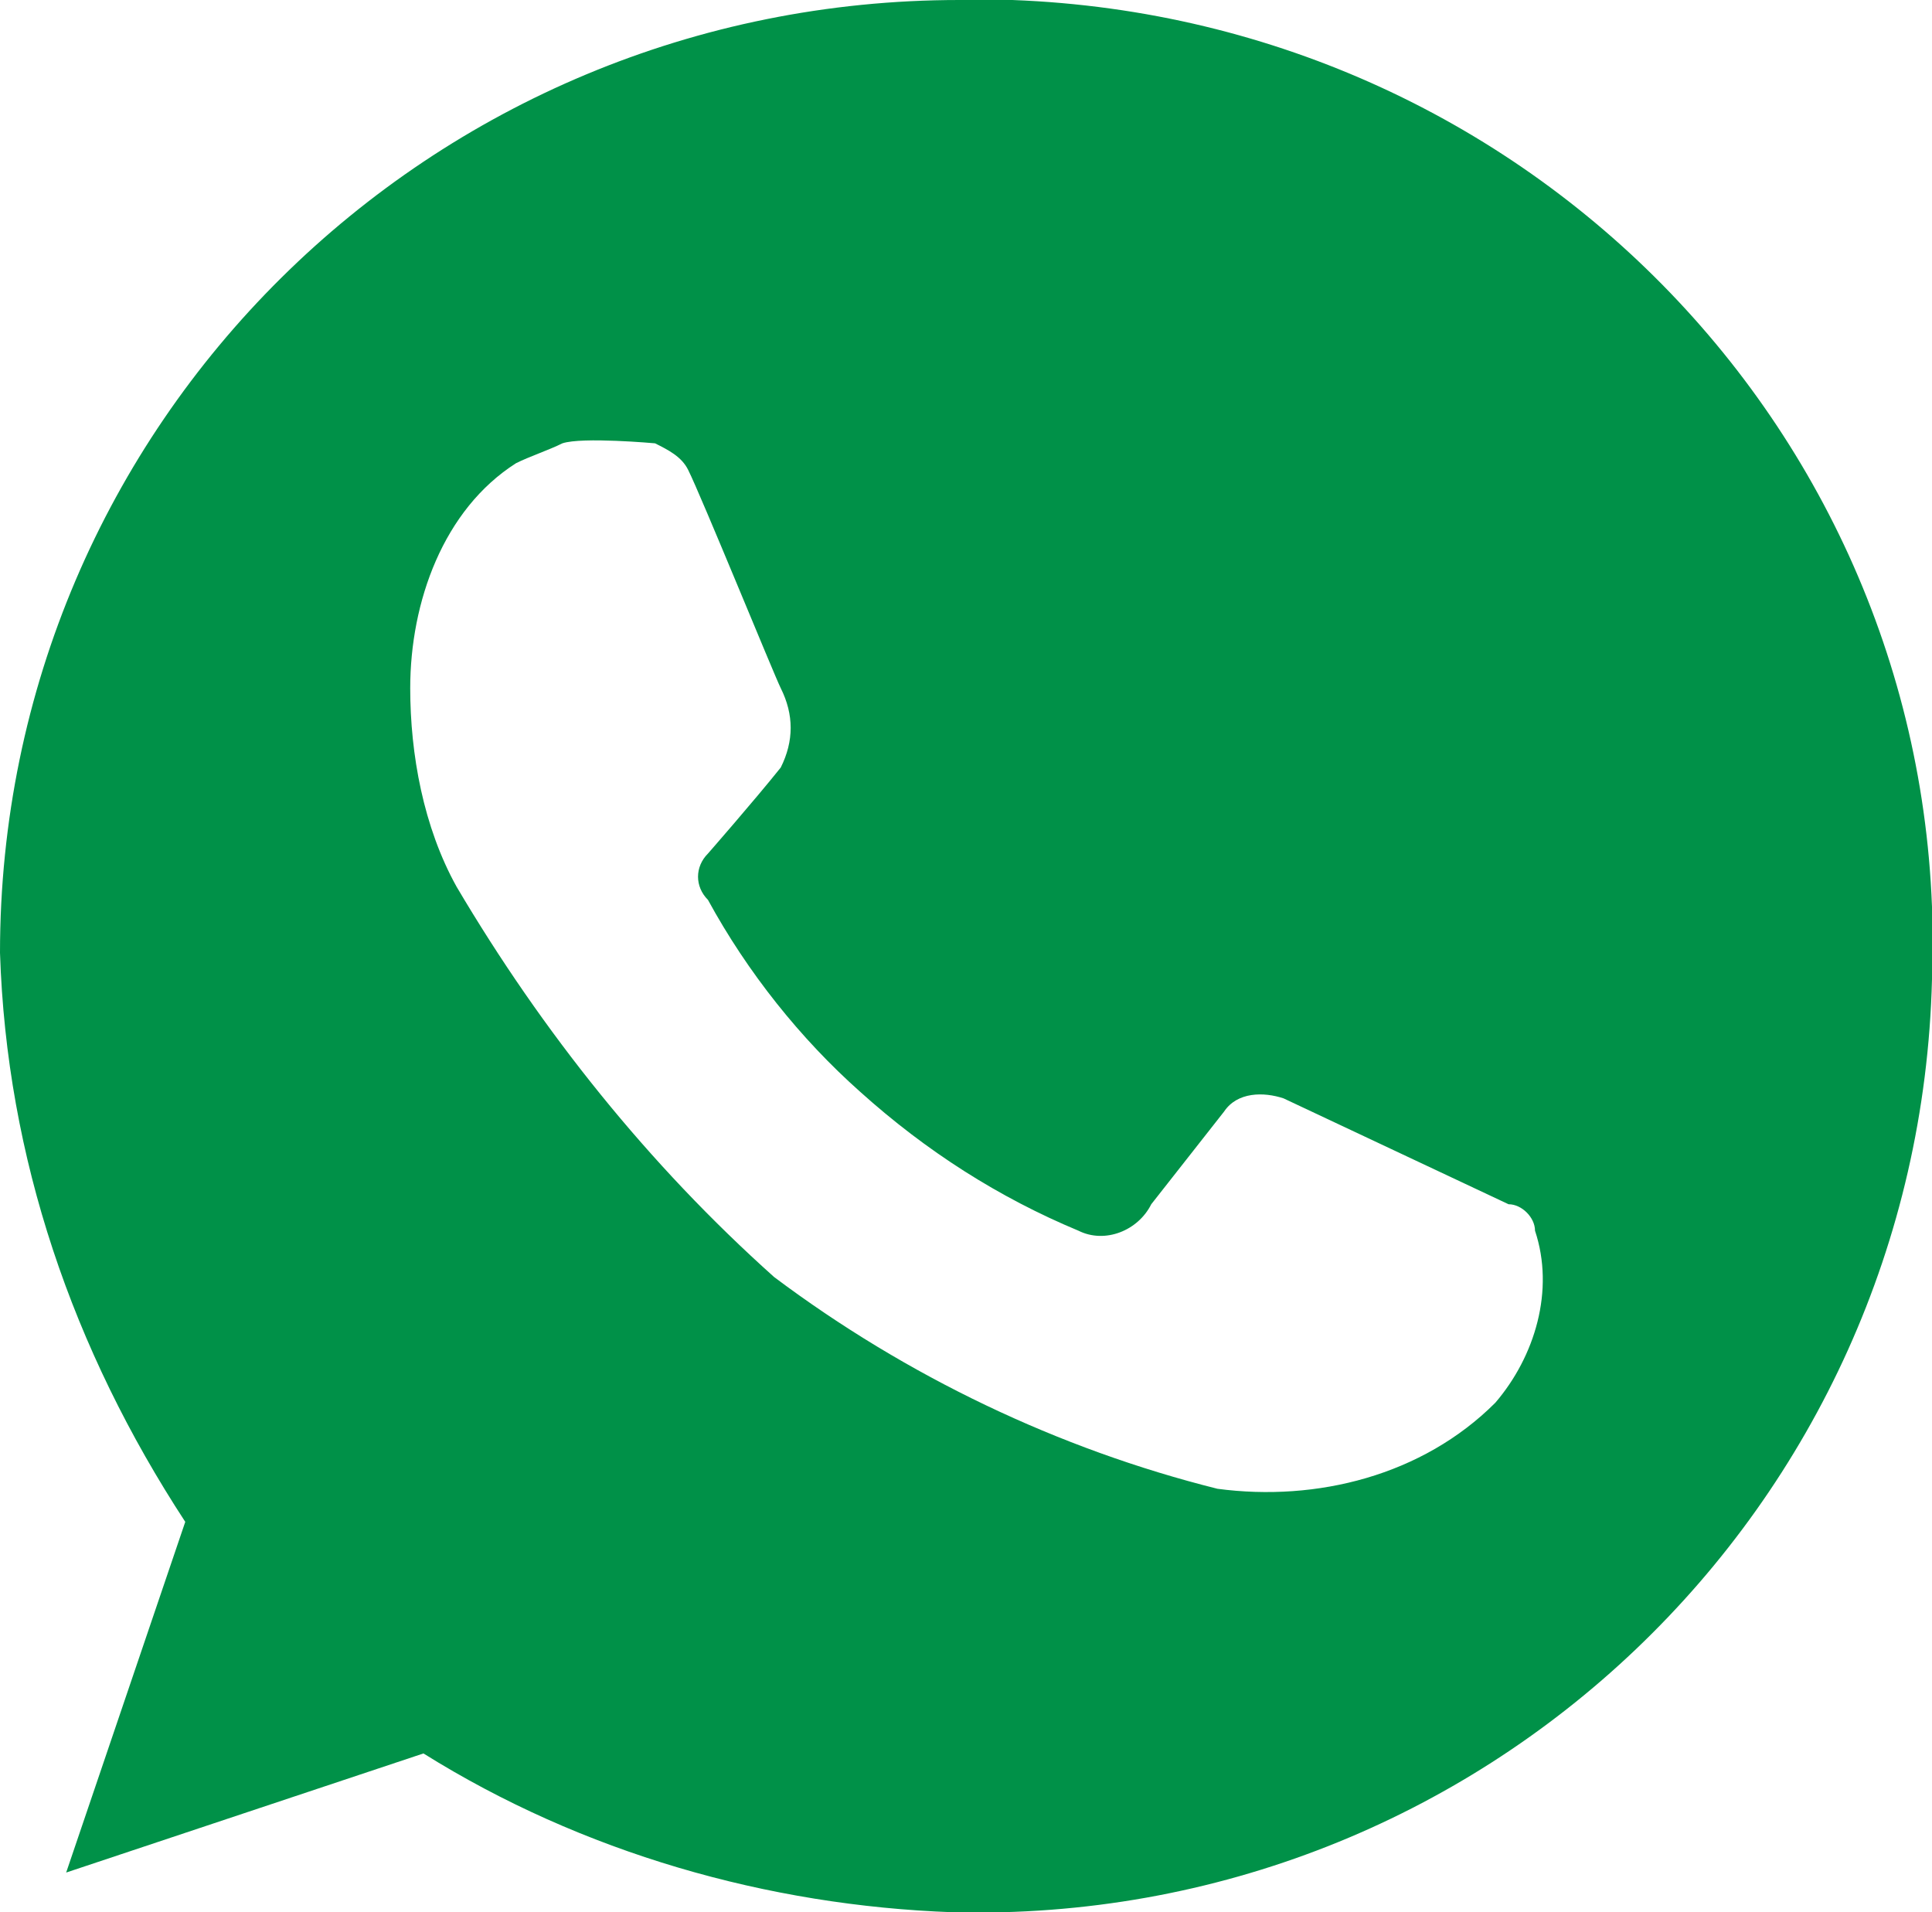 <?xml version="1.0" encoding="UTF-8"?> <!-- Generator: Adobe Illustrator 22.1.0, SVG Export Plug-In . SVG Version: 6.00 Build 0) --> <svg xmlns="http://www.w3.org/2000/svg" xmlns:xlink="http://www.w3.org/1999/xlink" version="1.1" id="Capa_1" x="0px" y="0px" viewBox="0 0 29.2 28.9" style="enable-background:new 0 0 29.2 28.9;" xml:space="preserve"> <style type="text/css"> .st0{fill:#009148;} </style> <title>whatsappRecurso 1</title> <g id="Capa_2_1_"> <g id="Capa_1-2"> <path class="st0" d="M15.3,0h-0.8C6.5,0,0,6.4,0,14.4l0,0c0.1,3.1,1.1,6,2.8,8.6L1,28.3l5.4-1.8c2.4,1.5,5.2,2.3,8,2.4 c8,0.2,14.6-6.1,14.8-14.1l0,0C29.5,6.9,23.3,0.3,15.3,0L15.3,0z M22.6,21.2c-1.1,1.1-2.7,1.5-4.2,1.3c-2.4-0.6-4.7-1.7-6.7-3.2 c-1.9-1.7-3.5-3.7-4.8-5.9c-0.5-0.9-0.7-2-0.7-3c0-1.3,0.5-2.7,1.6-3.4C8,6.9,8.3,6.8,8.5,6.7c0.3-0.1,1.4,0,1.4,0 c0.2,0.1,0.4,0.2,0.5,0.4c0.2,0.4,1.3,3.1,1.4,3.3c0.2,0.4,0.2,0.8,0,1.2c-0.4,0.5-1.1,1.3-1.1,1.3c-0.2,0.2-0.2,0.5,0,0.7l0,0 c0.6,1.1,1.4,2.1,2.3,2.9c1,0.9,2.1,1.6,3.3,2.1c0.4,0.2,0.9,0,1.1-0.4l0,0l1.1-1.4c0.2-0.3,0.6-0.3,0.9-0.2l3.4,1.6 c0.2,0,0.4,0.2,0.4,0.4C23.5,19.5,23.2,20.5,22.6,21.2z"></path> </g> </g> </svg> 